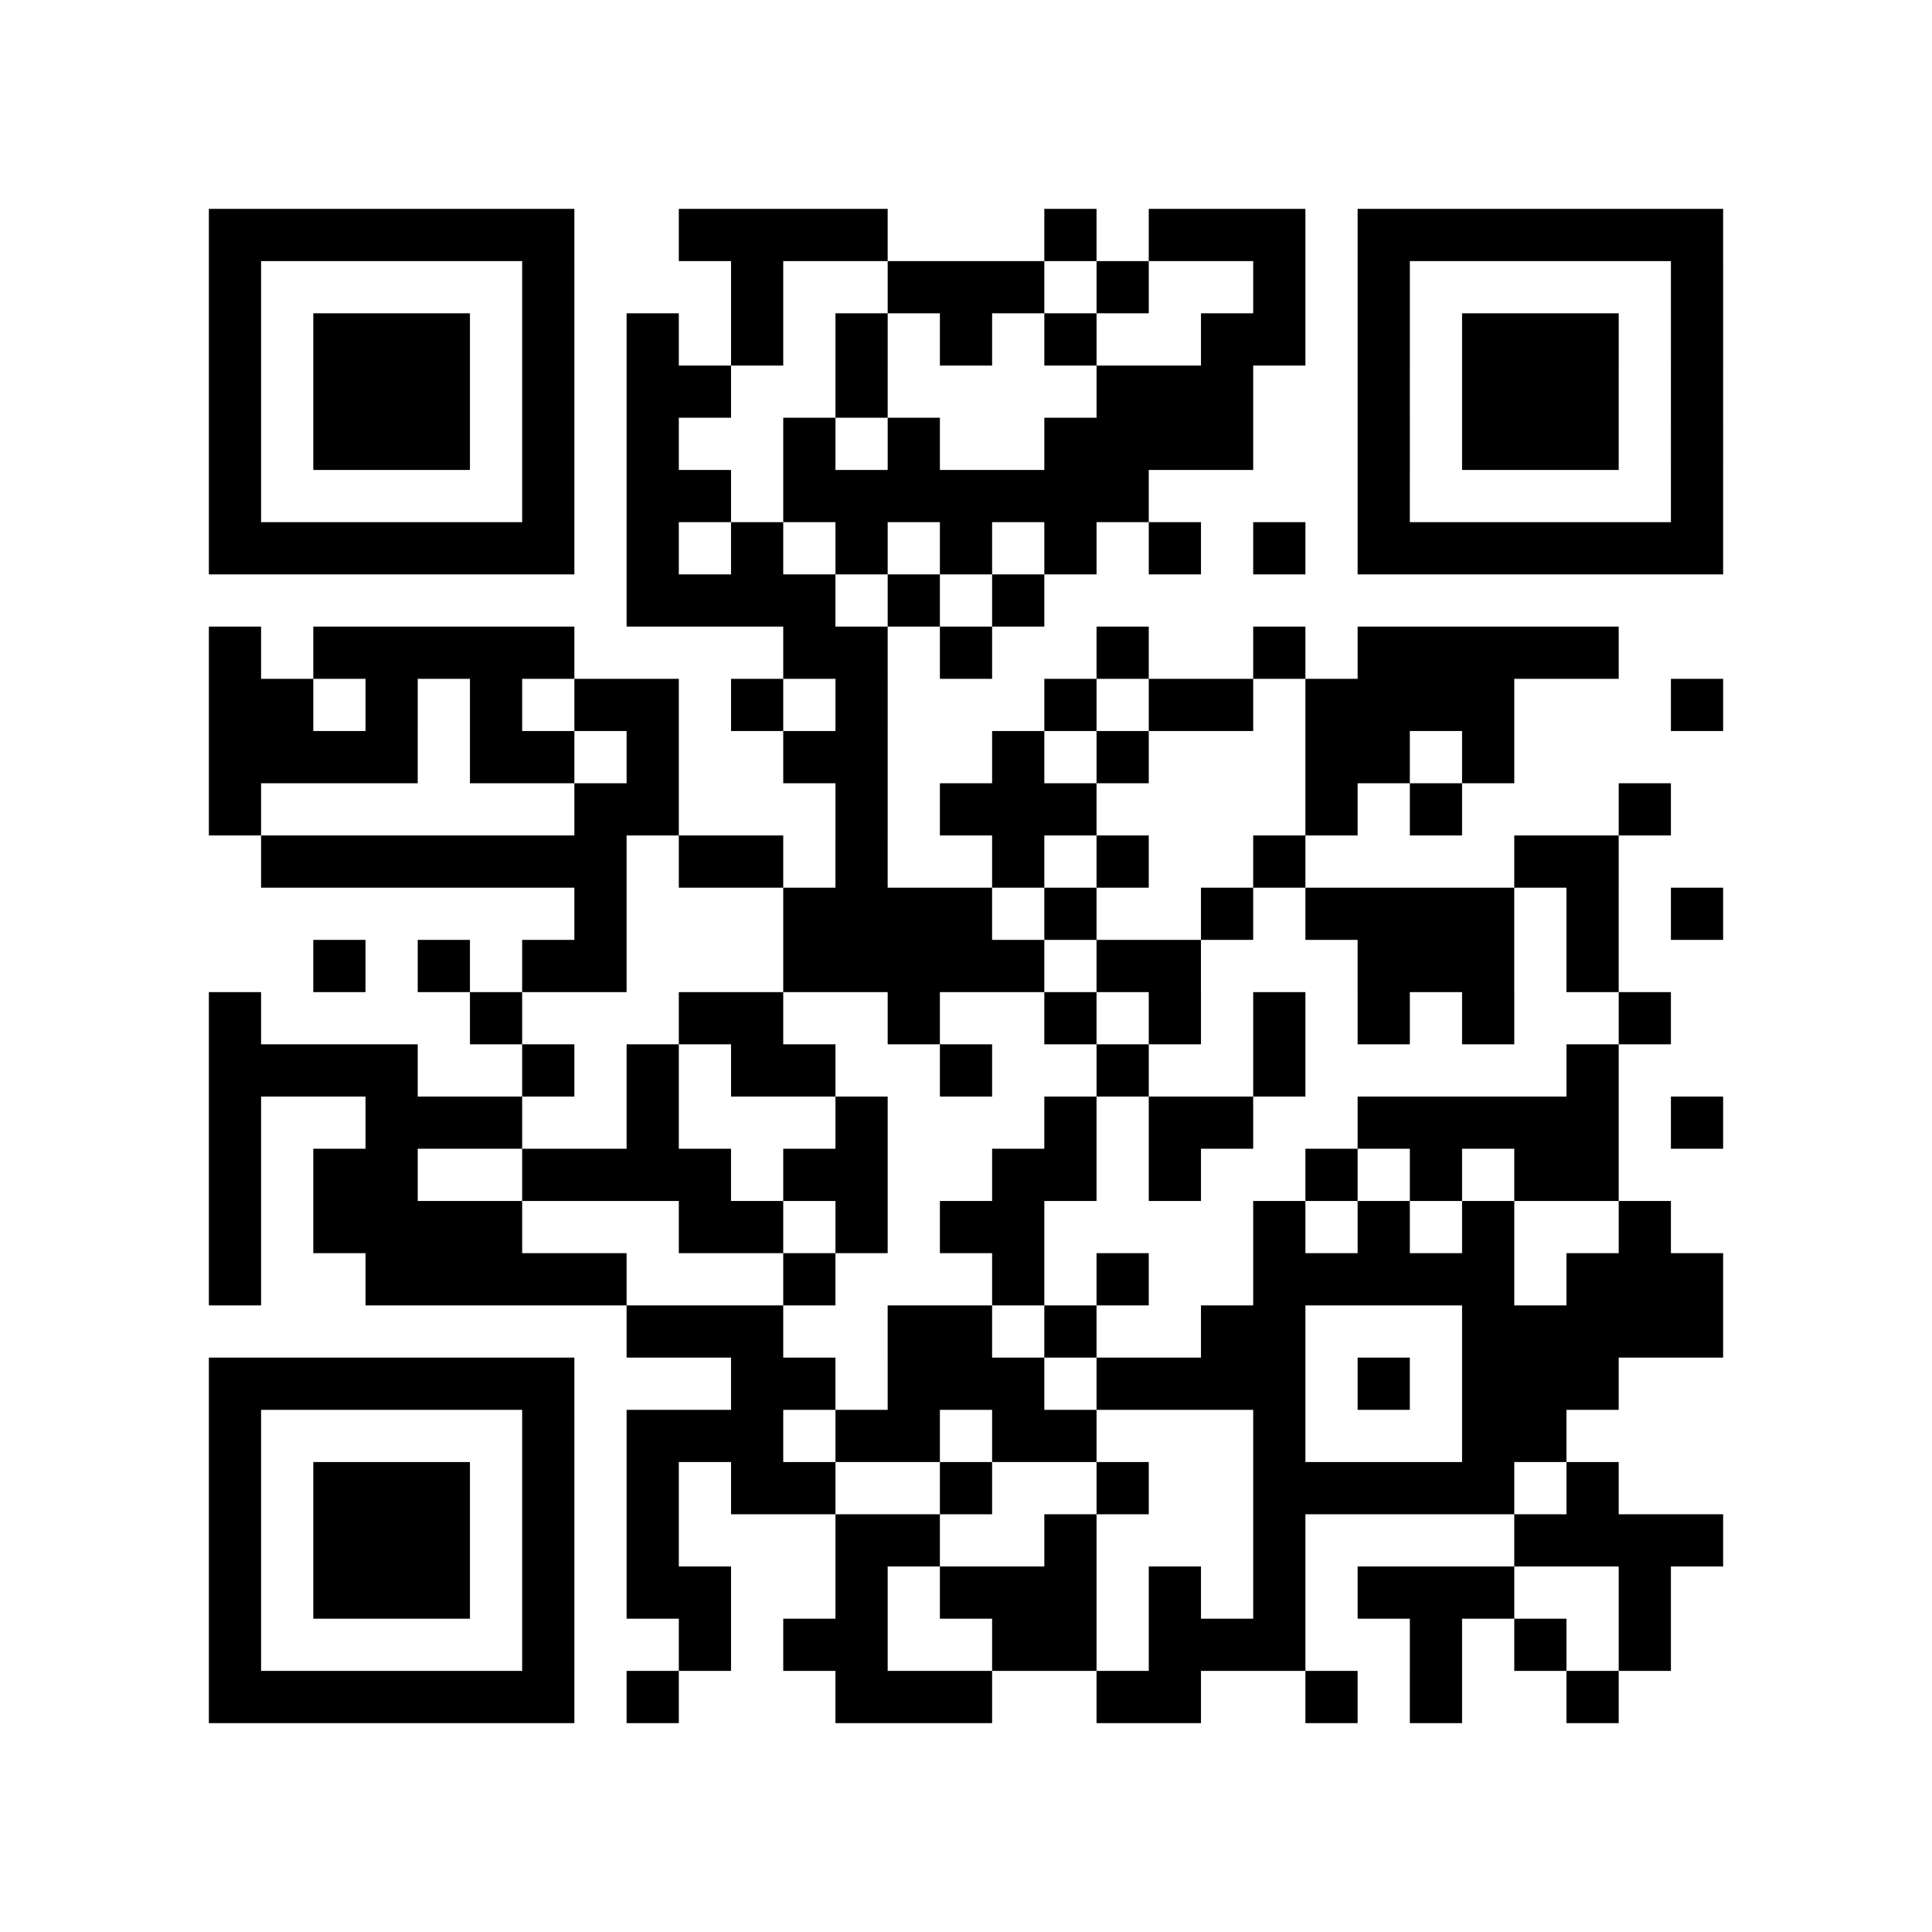 <svg xmlns="http://www.w3.org/2000/svg" preserveAspectRatio="xMinYMin meet" viewBox="0 0 74 74"><rect width="100%" height="100%" fill="#fff"/><path stroke="transparent" d="M8 8h2v2H8zm2 0h2v2h-2zm2 0h2v2h-2zm2 0h2v2h-2zm2 0h2v2h-2zm2 0h2v2h-2zm2 0h2v2h-2zm6 0h2v2h-2zm2 0h2v2h-2zm2 0h2v2h-2zm2 0h2v2h-2zm8 0h2v2h-2zm4 0h2v2h-2zm2 0h2v2h-2zm2 0h2v2h-2zm4 0h2v2h-2zm2 0h2v2h-2zm2 0h2v2h-2zm2 0h2v2h-2zm2 0h2v2h-2zm2 0h2v2h-2zm2 0h2v2h-2zM8 10h2v2H8zm12 0h2v2h-2zm8 0h2v2h-2zm6 0h2v2h-2zm2 0h2v2h-2zm2 0h2v2h-2zm4 0h2v2h-2zm6 0h2v2h-2zm4 0h2v2h-2zm12 0h2v2h-2zM8 12h2v2H8zm4 0h2v2h-2zm2 0h2v2h-2zm2 0h2v2h-2zm4 0h2v2h-2zm4 0h2v2h-2zm4 0h2v2h-2zm4 0h2v2h-2zm4 0h2v2h-2zm4 0h2v2h-2zm6 0h2v2h-2zm2 0h2v2h-2zm4 0h2v2h-2zm4 0h2v2h-2zm2 0h2v2h-2zm2 0h2v2h-2zm4 0h2v2h-2zM8 14h2v2H8zm4 0h2v2h-2zm2 0h2v2h-2zm2 0h2v2h-2zm4 0h2v2h-2zm4 0h2v2h-2zm2 0h2v2h-2zm6 0h2v2h-2zm10 0h2v2h-2zm2 0h2v2h-2zm2 0h2v2h-2zm6 0h2v2h-2zm4 0h2v2h-2zm2 0h2v2h-2zm2 0h2v2h-2zm4 0h2v2h-2zM8 16h2v2H8zm4 0h2v2h-2zm2 0h2v2h-2zm2 0h2v2h-2zm4 0h2v2h-2zm4 0h2v2h-2zm6 0h2v2h-2zm4 0h2v2h-2zm6 0h2v2h-2zm2 0h2v2h-2zm2 0h2v2h-2zm2 0h2v2h-2zm6 0h2v2h-2zm4 0h2v2h-2zm2 0h2v2h-2zm2 0h2v2h-2zm4 0h2v2h-2zM8 18h2v2H8zm12 0h2v2h-2zm4 0h2v2h-2zm2 0h2v2h-2zm4 0h2v2h-2zm2 0h2v2h-2zm2 0h2v2h-2zm2 0h2v2h-2zm2 0h2v2h-2zm2 0h2v2h-2zm2 0h2v2h-2zm10 0h2v2h-2zm12 0h2v2h-2zM8 20h2v2H8zm2 0h2v2h-2zm2 0h2v2h-2zm2 0h2v2h-2zm2 0h2v2h-2zm2 0h2v2h-2zm2 0h2v2h-2zm4 0h2v2h-2zm4 0h2v2h-2zm4 0h2v2h-2zm4 0h2v2h-2zm4 0h2v2h-2zm4 0h2v2h-2zm4 0h2v2h-2zm4 0h2v2h-2zm2 0h2v2h-2zm2 0h2v2h-2zm2 0h2v2h-2zm2 0h2v2h-2zm2 0h2v2h-2zm2 0h2v2h-2zm-40 2h2v2h-2zm2 0h2v2h-2zm2 0h2v2h-2zm2 0h2v2h-2zm4 0h2v2h-2zm4 0h2v2h-2zM8 24h2v2H8zm4 0h2v2h-2zm2 0h2v2h-2zm2 0h2v2h-2zm2 0h2v2h-2zm2 0h2v2h-2zm10 0h2v2h-2zm2 0h2v2h-2zm4 0h2v2h-2zm6 0h2v2h-2zm6 0h2v2h-2zm4 0h2v2h-2zm2 0h2v2h-2zm2 0h2v2h-2zm2 0h2v2h-2zm2 0h2v2h-2zM8 26h2v2H8zm2 0h2v2h-2zm4 0h2v2h-2zm4 0h2v2h-2zm4 0h2v2h-2zm2 0h2v2h-2zm4 0h2v2h-2zm4 0h2v2h-2zm8 0h2v2h-2zm4 0h2v2h-2zm2 0h2v2h-2zm4 0h2v2h-2zm2 0h2v2h-2zm2 0h2v2h-2zm2 0h2v2h-2zm8 0h2v2h-2zM8 28h2v2H8zm2 0h2v2h-2zm2 0h2v2h-2zm2 0h2v2h-2zm4 0h2v2h-2zm2 0h2v2h-2zm4 0h2v2h-2zm6 0h2v2h-2zm2 0h2v2h-2zm6 0h2v2h-2zm4 0h2v2h-2zm8 0h2v2h-2zm2 0h2v2h-2zm4 0h2v2h-2zM8 30h2v2H8zm14 0h2v2h-2zm2 0h2v2h-2zm8 0h2v2h-2zm4 0h2v2h-2zm2 0h2v2h-2zm2 0h2v2h-2zm10 0h2v2h-2zm4 0h2v2h-2zm8 0h2v2h-2zm-52 2h2v2h-2zm2 0h2v2h-2zm2 0h2v2h-2zm2 0h2v2h-2zm2 0h2v2h-2zm2 0h2v2h-2zm2 0h2v2h-2zm4 0h2v2h-2zm2 0h2v2h-2zm4 0h2v2h-2zm6 0h2v2h-2zm4 0h2v2h-2zm6 0h2v2h-2zm10 0h2v2h-2zm2 0h2v2h-2zm-38 2h2v2h-2zm8 0h2v2h-2zm2 0h2v2h-2zm2 0h2v2h-2zm2 0h2v2h-2zm4 0h2v2h-2zm6 0h2v2h-2zm4 0h2v2h-2zm2 0h2v2h-2zm2 0h2v2h-2zm2 0h2v2h-2zm4 0h2v2h-2zm4 0h2v2h-2zm-52 2h2v2h-2zm4 0h2v2h-2zm4 0h2v2h-2zm2 0h2v2h-2zm8 0h2v2h-2zm2 0h2v2h-2zm2 0h2v2h-2zm2 0h2v2h-2zm2 0h2v2h-2zm4 0h2v2h-2zm2 0h2v2h-2zm8 0h2v2h-2zm2 0h2v2h-2zm2 0h2v2h-2zm4 0h2v2h-2zM8 38h2v2H8zm10 0h2v2h-2zm8 0h2v2h-2zm2 0h2v2h-2zm6 0h2v2h-2zm6 0h2v2h-2zm4 0h2v2h-2zm4 0h2v2h-2zm4 0h2v2h-2zm4 0h2v2h-2zm6 0h2v2h-2zM8 40h2v2H8zm2 0h2v2h-2zm2 0h2v2h-2zm2 0h2v2h-2zm6 0h2v2h-2zm4 0h2v2h-2zm4 0h2v2h-2zm2 0h2v2h-2zm6 0h2v2h-2zm6 0h2v2h-2zm6 0h2v2h-2zm12 0h2v2h-2zM8 42h2v2H8zm6 0h2v2h-2zm2 0h2v2h-2zm2 0h2v2h-2zm6 0h2v2h-2zm8 0h2v2h-2zm8 0h2v2h-2zm4 0h2v2h-2zm2 0h2v2h-2zm6 0h2v2h-2zm2 0h2v2h-2zm2 0h2v2h-2zm2 0h2v2h-2zm2 0h2v2h-2zm4 0h2v2h-2zM8 44h2v2H8zm4 0h2v2h-2zm2 0h2v2h-2zm6 0h2v2h-2zm2 0h2v2h-2zm2 0h2v2h-2zm2 0h2v2h-2zm4 0h2v2h-2zm2 0h2v2h-2zm6 0h2v2h-2zm2 0h2v2h-2zm4 0h2v2h-2zm6 0h2v2h-2zm4 0h2v2h-2zm4 0h2v2h-2zm2 0h2v2h-2zM8 46h2v2H8zm4 0h2v2h-2zm2 0h2v2h-2zm2 0h2v2h-2zm2 0h2v2h-2zm8 0h2v2h-2zm2 0h2v2h-2zm4 0h2v2h-2zm4 0h2v2h-2zm2 0h2v2h-2zm10 0h2v2h-2zm4 0h2v2h-2zm4 0h2v2h-2zm6 0h2v2h-2zM8 48h2v2H8zm6 0h2v2h-2zm2 0h2v2h-2zm2 0h2v2h-2zm2 0h2v2h-2zm2 0h2v2h-2zm8 0h2v2h-2zm8 0h2v2h-2zm4 0h2v2h-2zm6 0h2v2h-2zm2 0h2v2h-2zm2 0h2v2h-2zm2 0h2v2h-2zm2 0h2v2h-2zm4 0h2v2h-2zm2 0h2v2h-2zm2 0h2v2h-2zm-40 2h2v2h-2zm2 0h2v2h-2zm2 0h2v2h-2zm6 0h2v2h-2zm2 0h2v2h-2zm4 0h2v2h-2zm6 0h2v2h-2zm2 0h2v2h-2zm8 0h2v2h-2zm2 0h2v2h-2zm2 0h2v2h-2zm2 0h2v2h-2zm2 0h2v2h-2zM8 52h2v2H8zm2 0h2v2h-2zm2 0h2v2h-2zm2 0h2v2h-2zm2 0h2v2h-2zm2 0h2v2h-2zm2 0h2v2h-2zm8 0h2v2h-2zm2 0h2v2h-2zm4 0h2v2h-2zm2 0h2v2h-2zm2 0h2v2h-2zm4 0h2v2h-2zm2 0h2v2h-2zm2 0h2v2h-2zm2 0h2v2h-2zm4 0h2v2h-2zm4 0h2v2h-2zm2 0h2v2h-2zm2 0h2v2h-2zM8 54h2v2H8zm12 0h2v2h-2zm4 0h2v2h-2zm2 0h2v2h-2zm2 0h2v2h-2zm4 0h2v2h-2zm2 0h2v2h-2zm4 0h2v2h-2zm2 0h2v2h-2zm8 0h2v2h-2zm8 0h2v2h-2zm2 0h2v2h-2zM8 56h2v2H8zm4 0h2v2h-2zm2 0h2v2h-2zm2 0h2v2h-2zm4 0h2v2h-2zm4 0h2v2h-2zm4 0h2v2h-2zm2 0h2v2h-2zm6 0h2v2h-2zm6 0h2v2h-2zm6 0h2v2h-2zm2 0h2v2h-2zm2 0h2v2h-2zm2 0h2v2h-2zm2 0h2v2h-2zm4 0h2v2h-2zM8 58h2v2H8zm4 0h2v2h-2zm2 0h2v2h-2zm2 0h2v2h-2zm4 0h2v2h-2zm4 0h2v2h-2zm8 0h2v2h-2zm2 0h2v2h-2zm6 0h2v2h-2zm8 0h2v2h-2zm10 0h2v2h-2zm2 0h2v2h-2zm2 0h2v2h-2zm2 0h2v2h-2zM8 60h2v2H8zm4 0h2v2h-2zm2 0h2v2h-2zm2 0h2v2h-2zm4 0h2v2h-2zm4 0h2v2h-2zm2 0h2v2h-2zm6 0h2v2h-2zm4 0h2v2h-2zm2 0h2v2h-2zm2 0h2v2h-2zm4 0h2v2h-2zm4 0h2v2h-2zm4 0h2v2h-2zm2 0h2v2h-2zm2 0h2v2h-2zm6 0h2v2h-2zM8 62h2v2H8zm12 0h2v2h-2zm6 0h2v2h-2zm4 0h2v2h-2zm2 0h2v2h-2zm6 0h2v2h-2zm2 0h2v2h-2zm4 0h2v2h-2zm2 0h2v2h-2zm2 0h2v2h-2zm6 0h2v2h-2zm4 0h2v2h-2zm4 0h2v2h-2zM8 64h2v2H8zm2 0h2v2h-2zm2 0h2v2h-2zm2 0h2v2h-2zm2 0h2v2h-2zm2 0h2v2h-2zm2 0h2v2h-2zm4 0h2v2h-2zm8 0h2v2h-2zm2 0h2v2h-2zm2 0h2v2h-2zm6 0h2v2h-2zm2 0h2v2h-2zm6 0h2v2h-2zm4 0h2v2h-2zm6 0h2v2h-2z"/></svg>